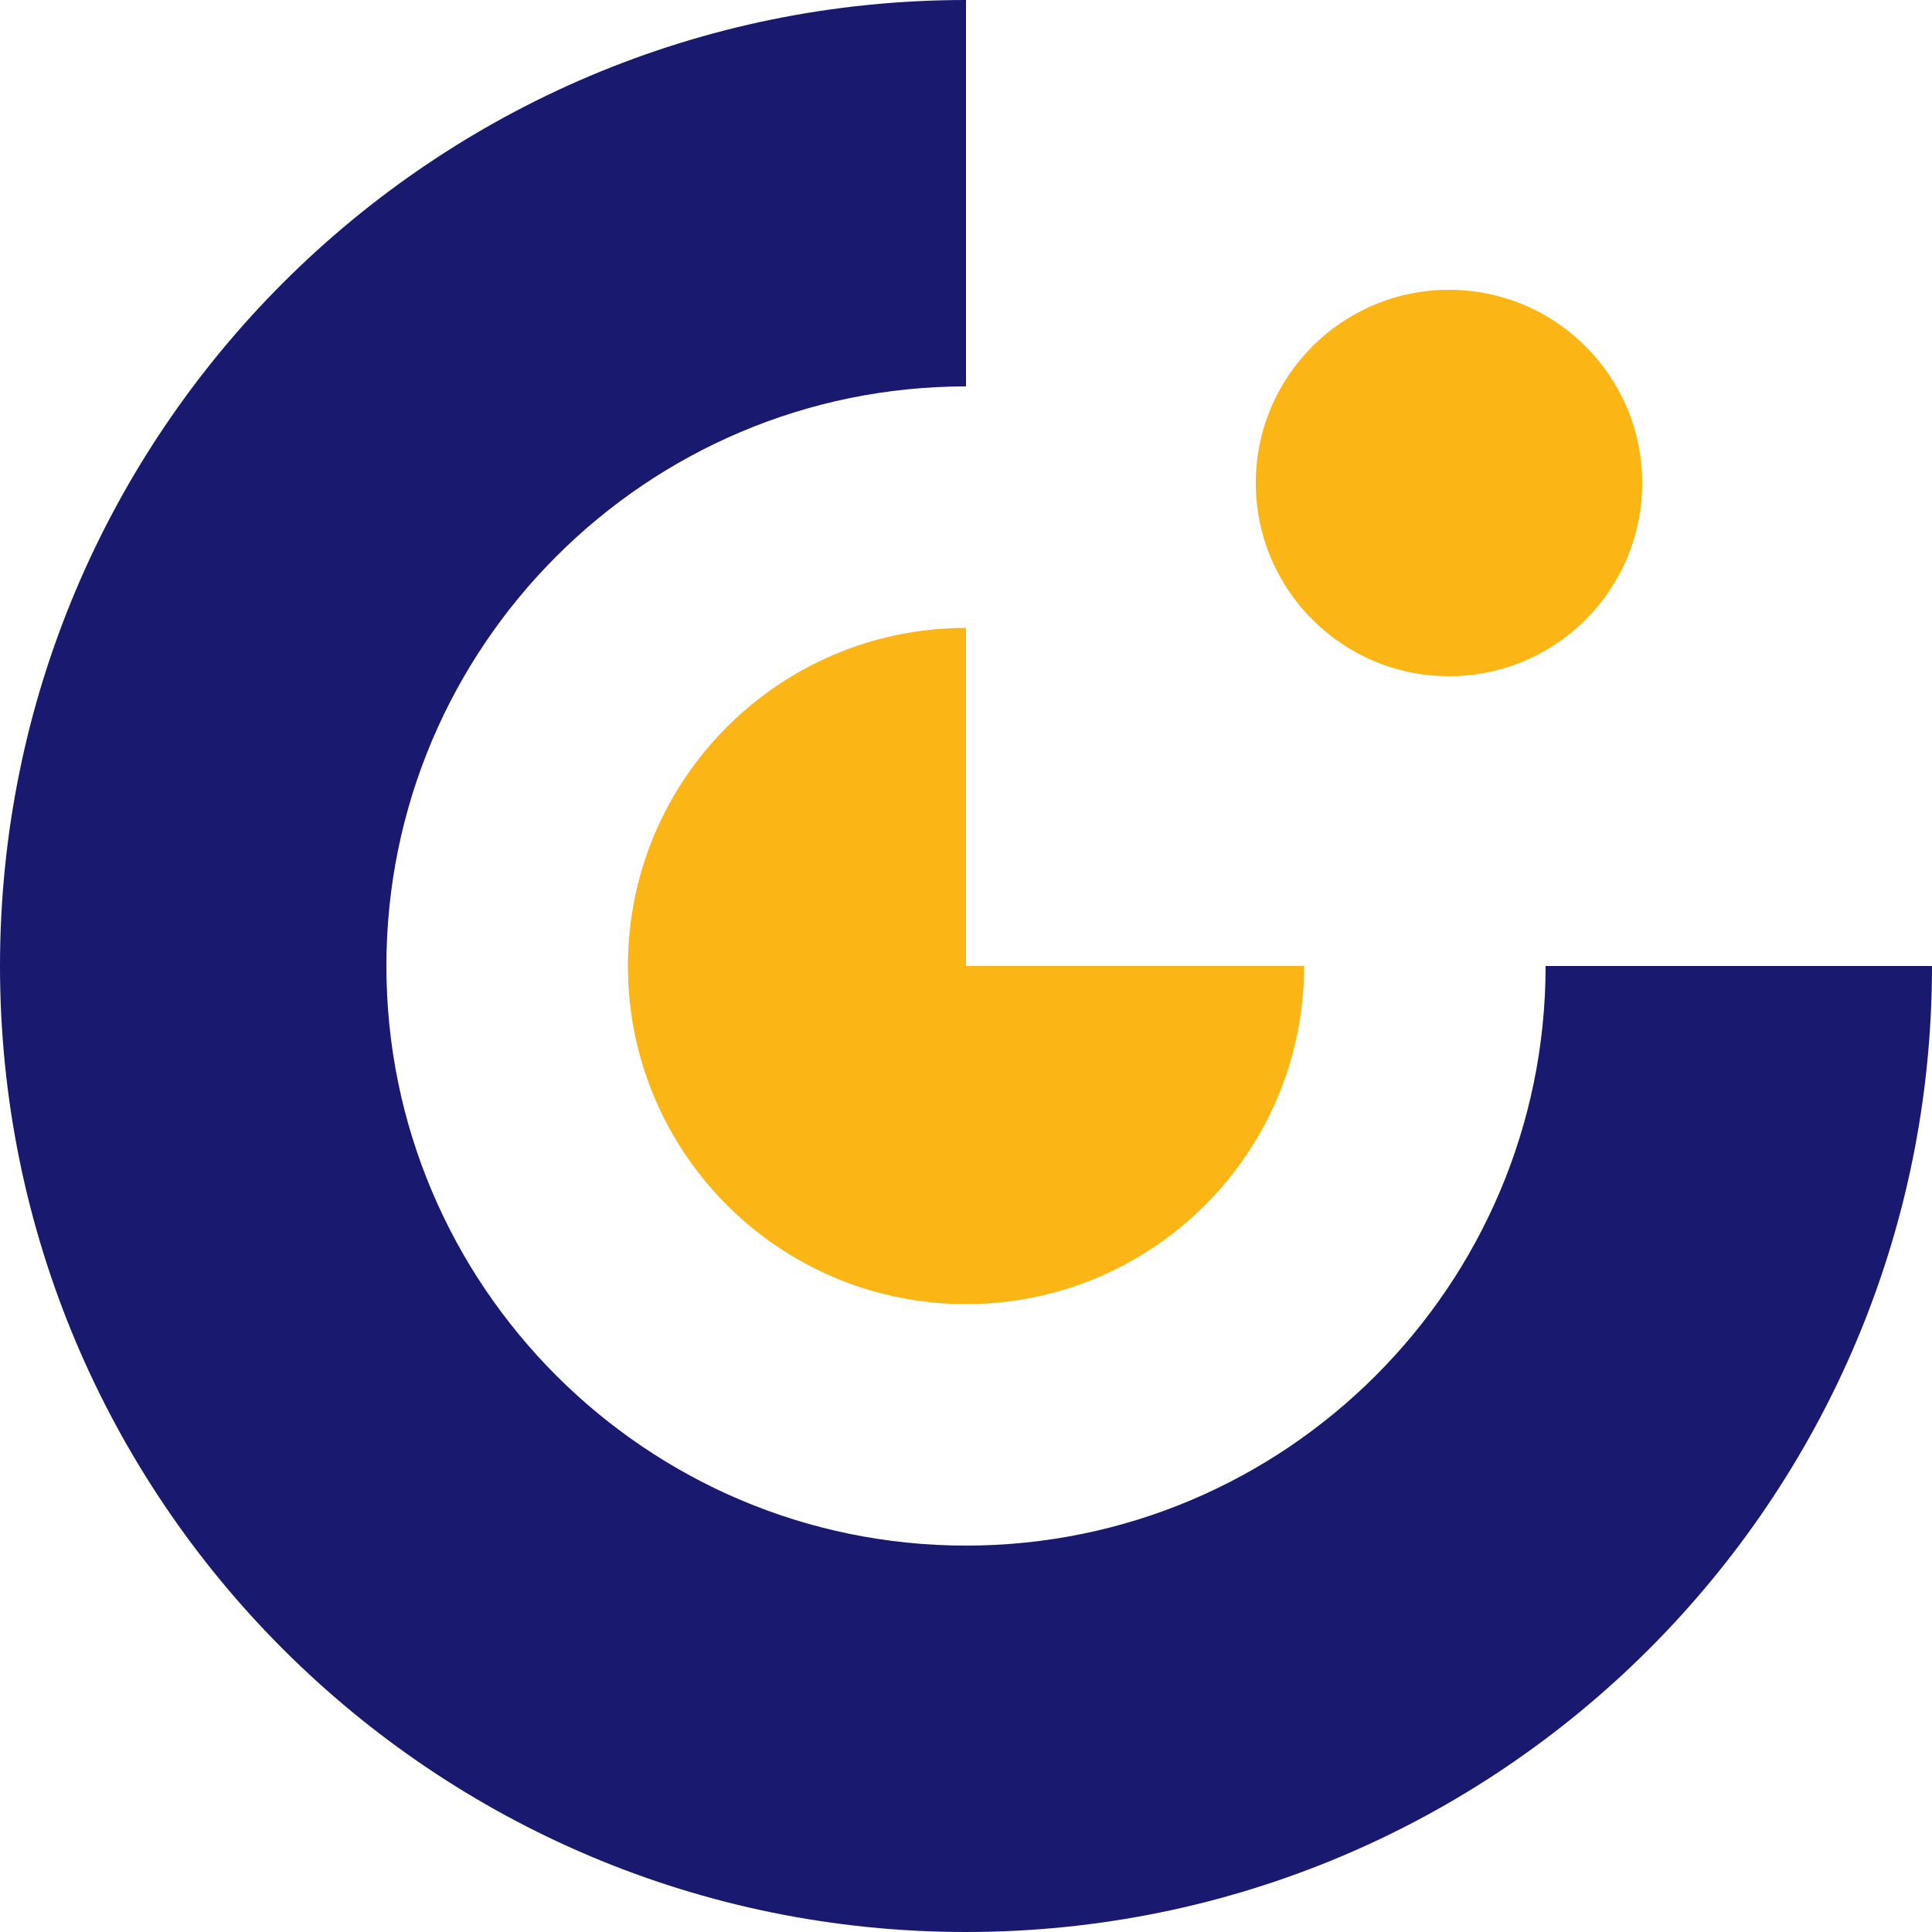 <?xml version="1.0" encoding="UTF-8"?>
<svg data-bbox="0 0 900 900" viewBox="0 0 900 900" xmlns="http://www.w3.org/2000/svg" data-type="color">
    <g>
        <path d="M450 292.5c-86.98 0-157.5 70.52-157.5 157.5S363.02 607.5 450 607.5 607.5 536.98 607.5 450H450z" fill="#fbb615" data-color="1"/>
        <path d="M450 720c-148.88 0-270-121.12-270-270s121.12-270 270-270V0C201.47 0 0 201.47 0 450s201.47 450 450 450 450-201.47 450-450H720c0 148.88-121.12 270-270 270" fill="#191970" data-color="2"/>
        <path fill="#fbb615" d="M765 225c0 49.706-40.294 90-90 90s-90-40.294-90-90 40.294-90 90-90 90 40.294 90 90" data-color="1"/>
    </g>
</svg>
